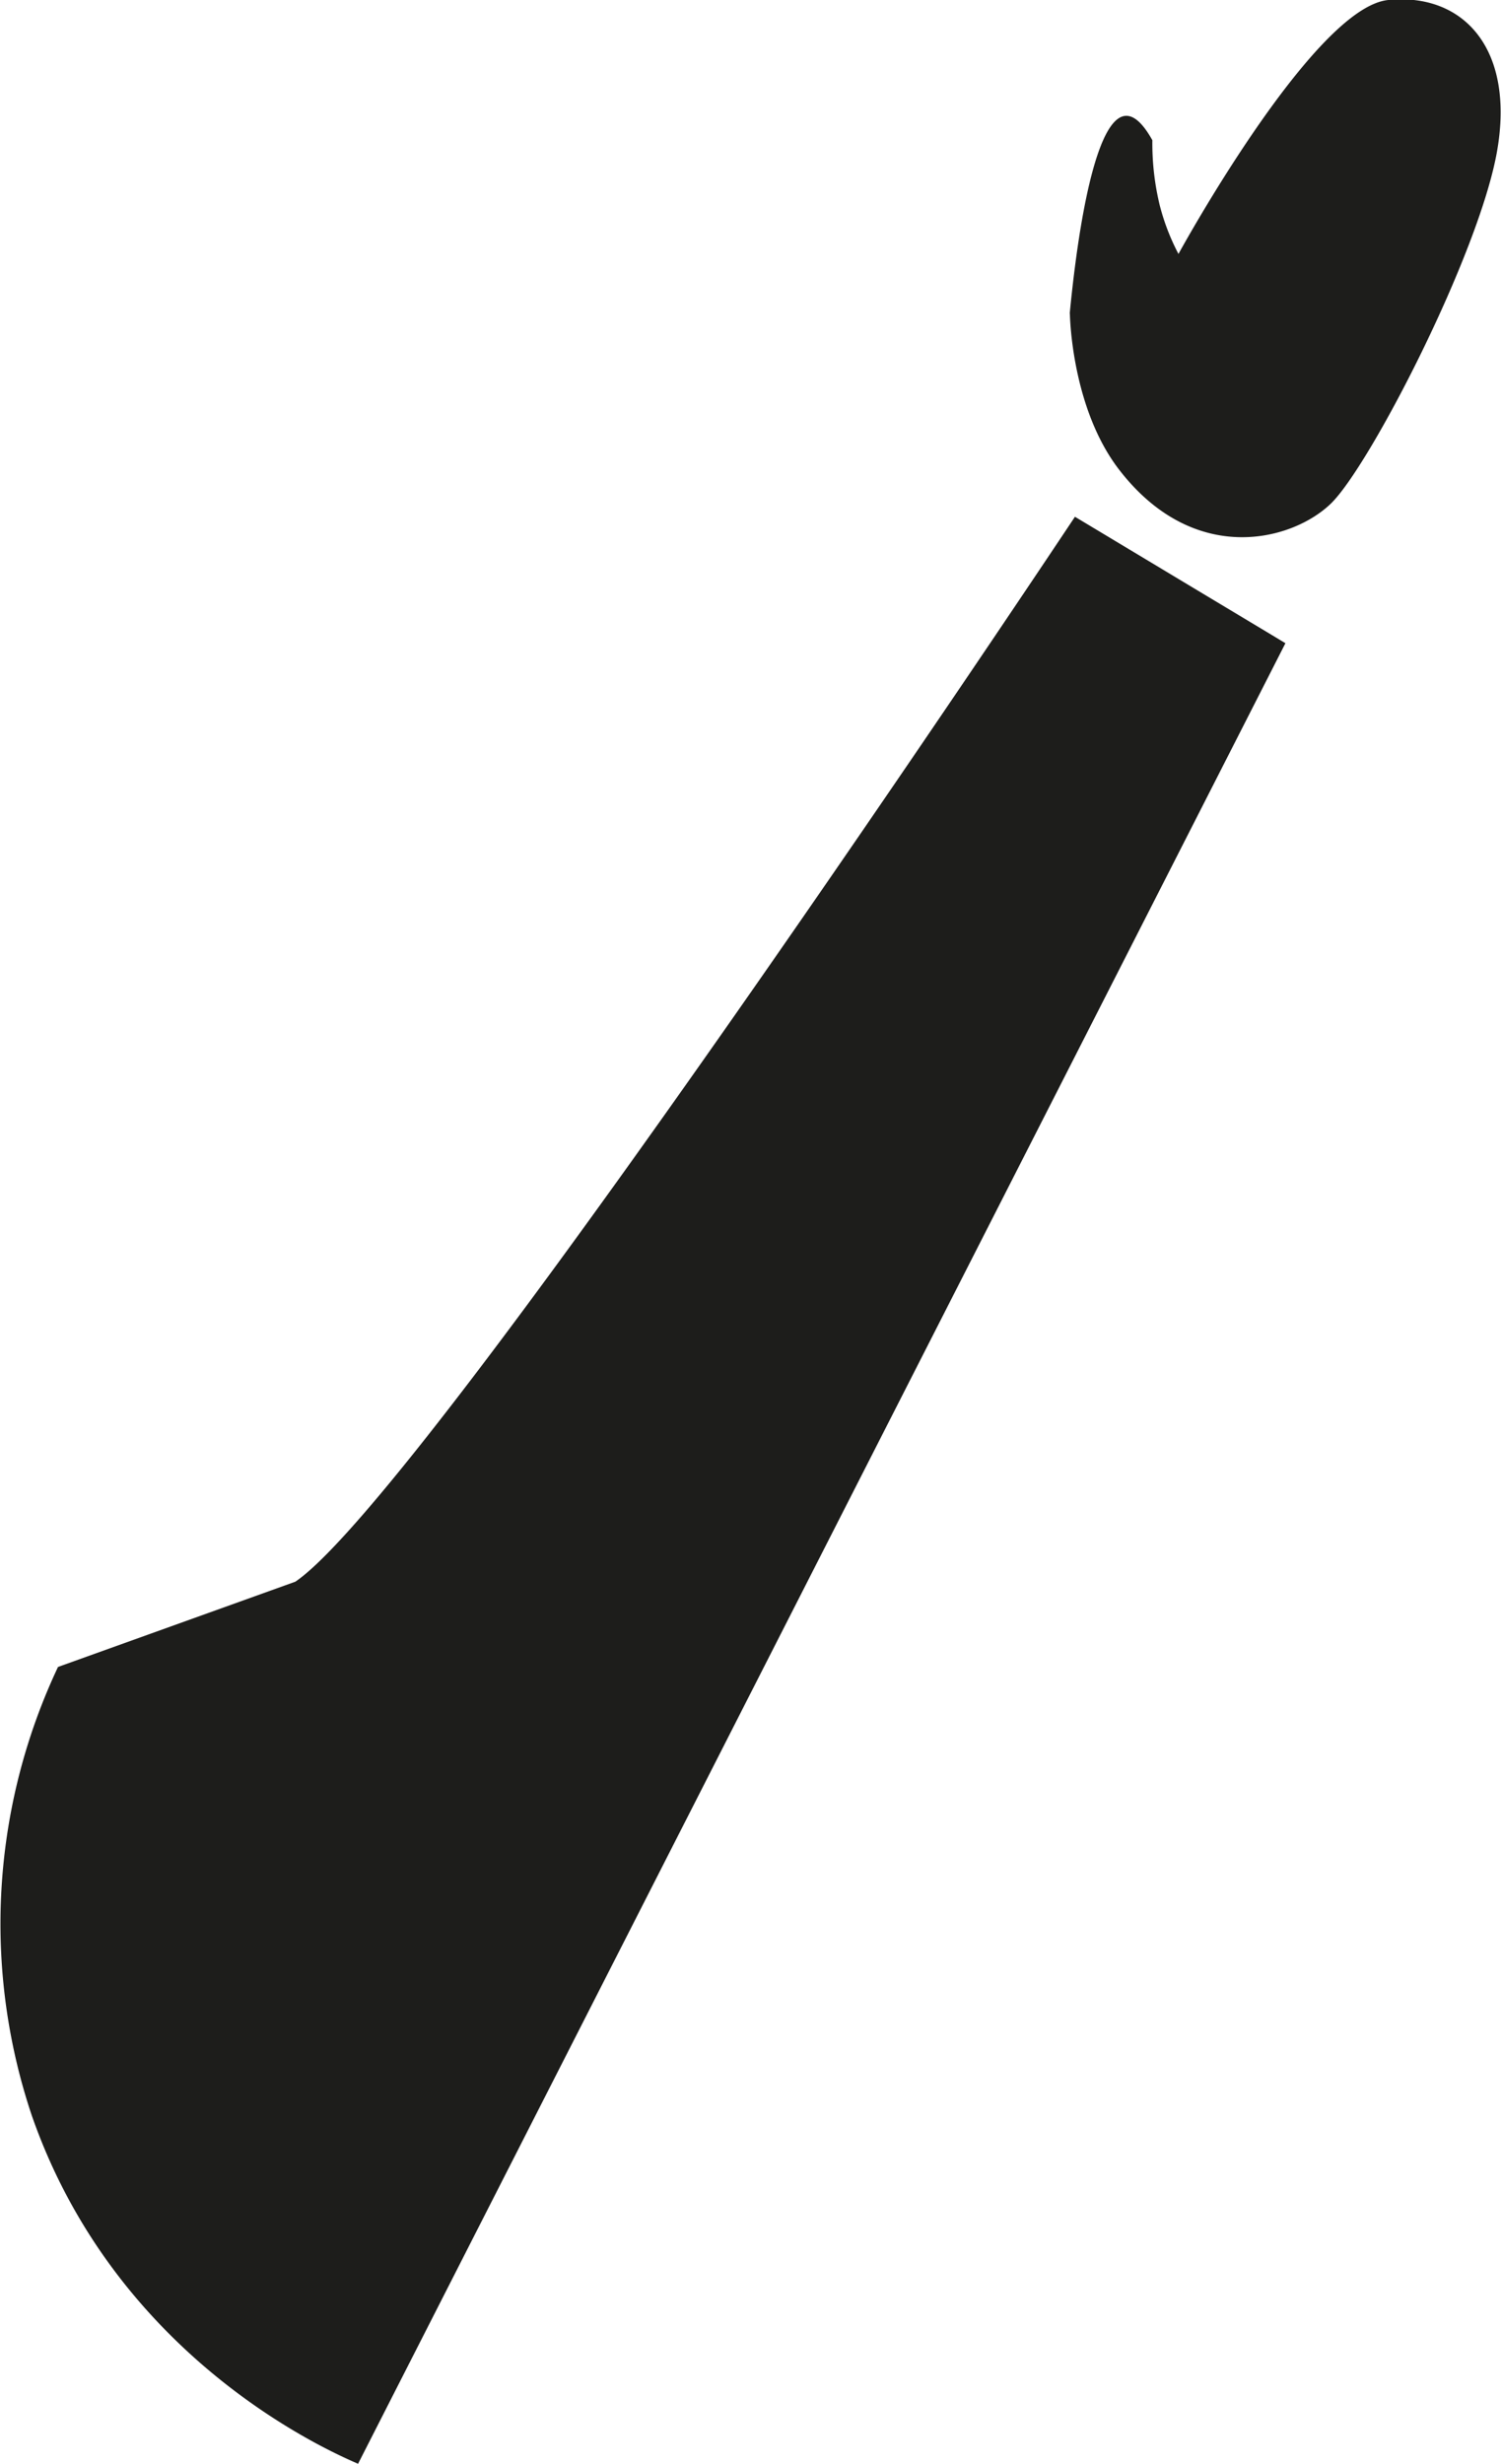 <?xml version="1.0" encoding="UTF-8"?> <svg xmlns="http://www.w3.org/2000/svg" viewBox="0 0 82.79 135.83"> <defs> <style>.cls-1{fill:#1d1d1b;}</style> </defs> <title>hand</title> <g id="Layer_2" data-name="Layer 2"> <g id="Layer_1-2" data-name="Layer 1"> <path class="cls-1" d="M59.29,28.49s-35.77,53.81-43,58.71L3.2,91.9a33.18,33.18,0,0,0-1.45,24.72c4.62,13.28,16.17,18.42,18,19.21L70.9,35.46Z"></path> <path class="cls-1" d="M59,17.31c.64-6.66,2.09-14,4.56-9.58a14.52,14.52,0,0,0,.41,3.6A12.28,12.28,0,0,0,65,14S72.43.41,76.57,0s7,2.68,6,8.35S75.54,25.71,73.4,27.77,65.92,31.22,61.81,26c-2.75-3.46-2.8-8.74-2.8-8.74"></path> </g> </g> </svg> 